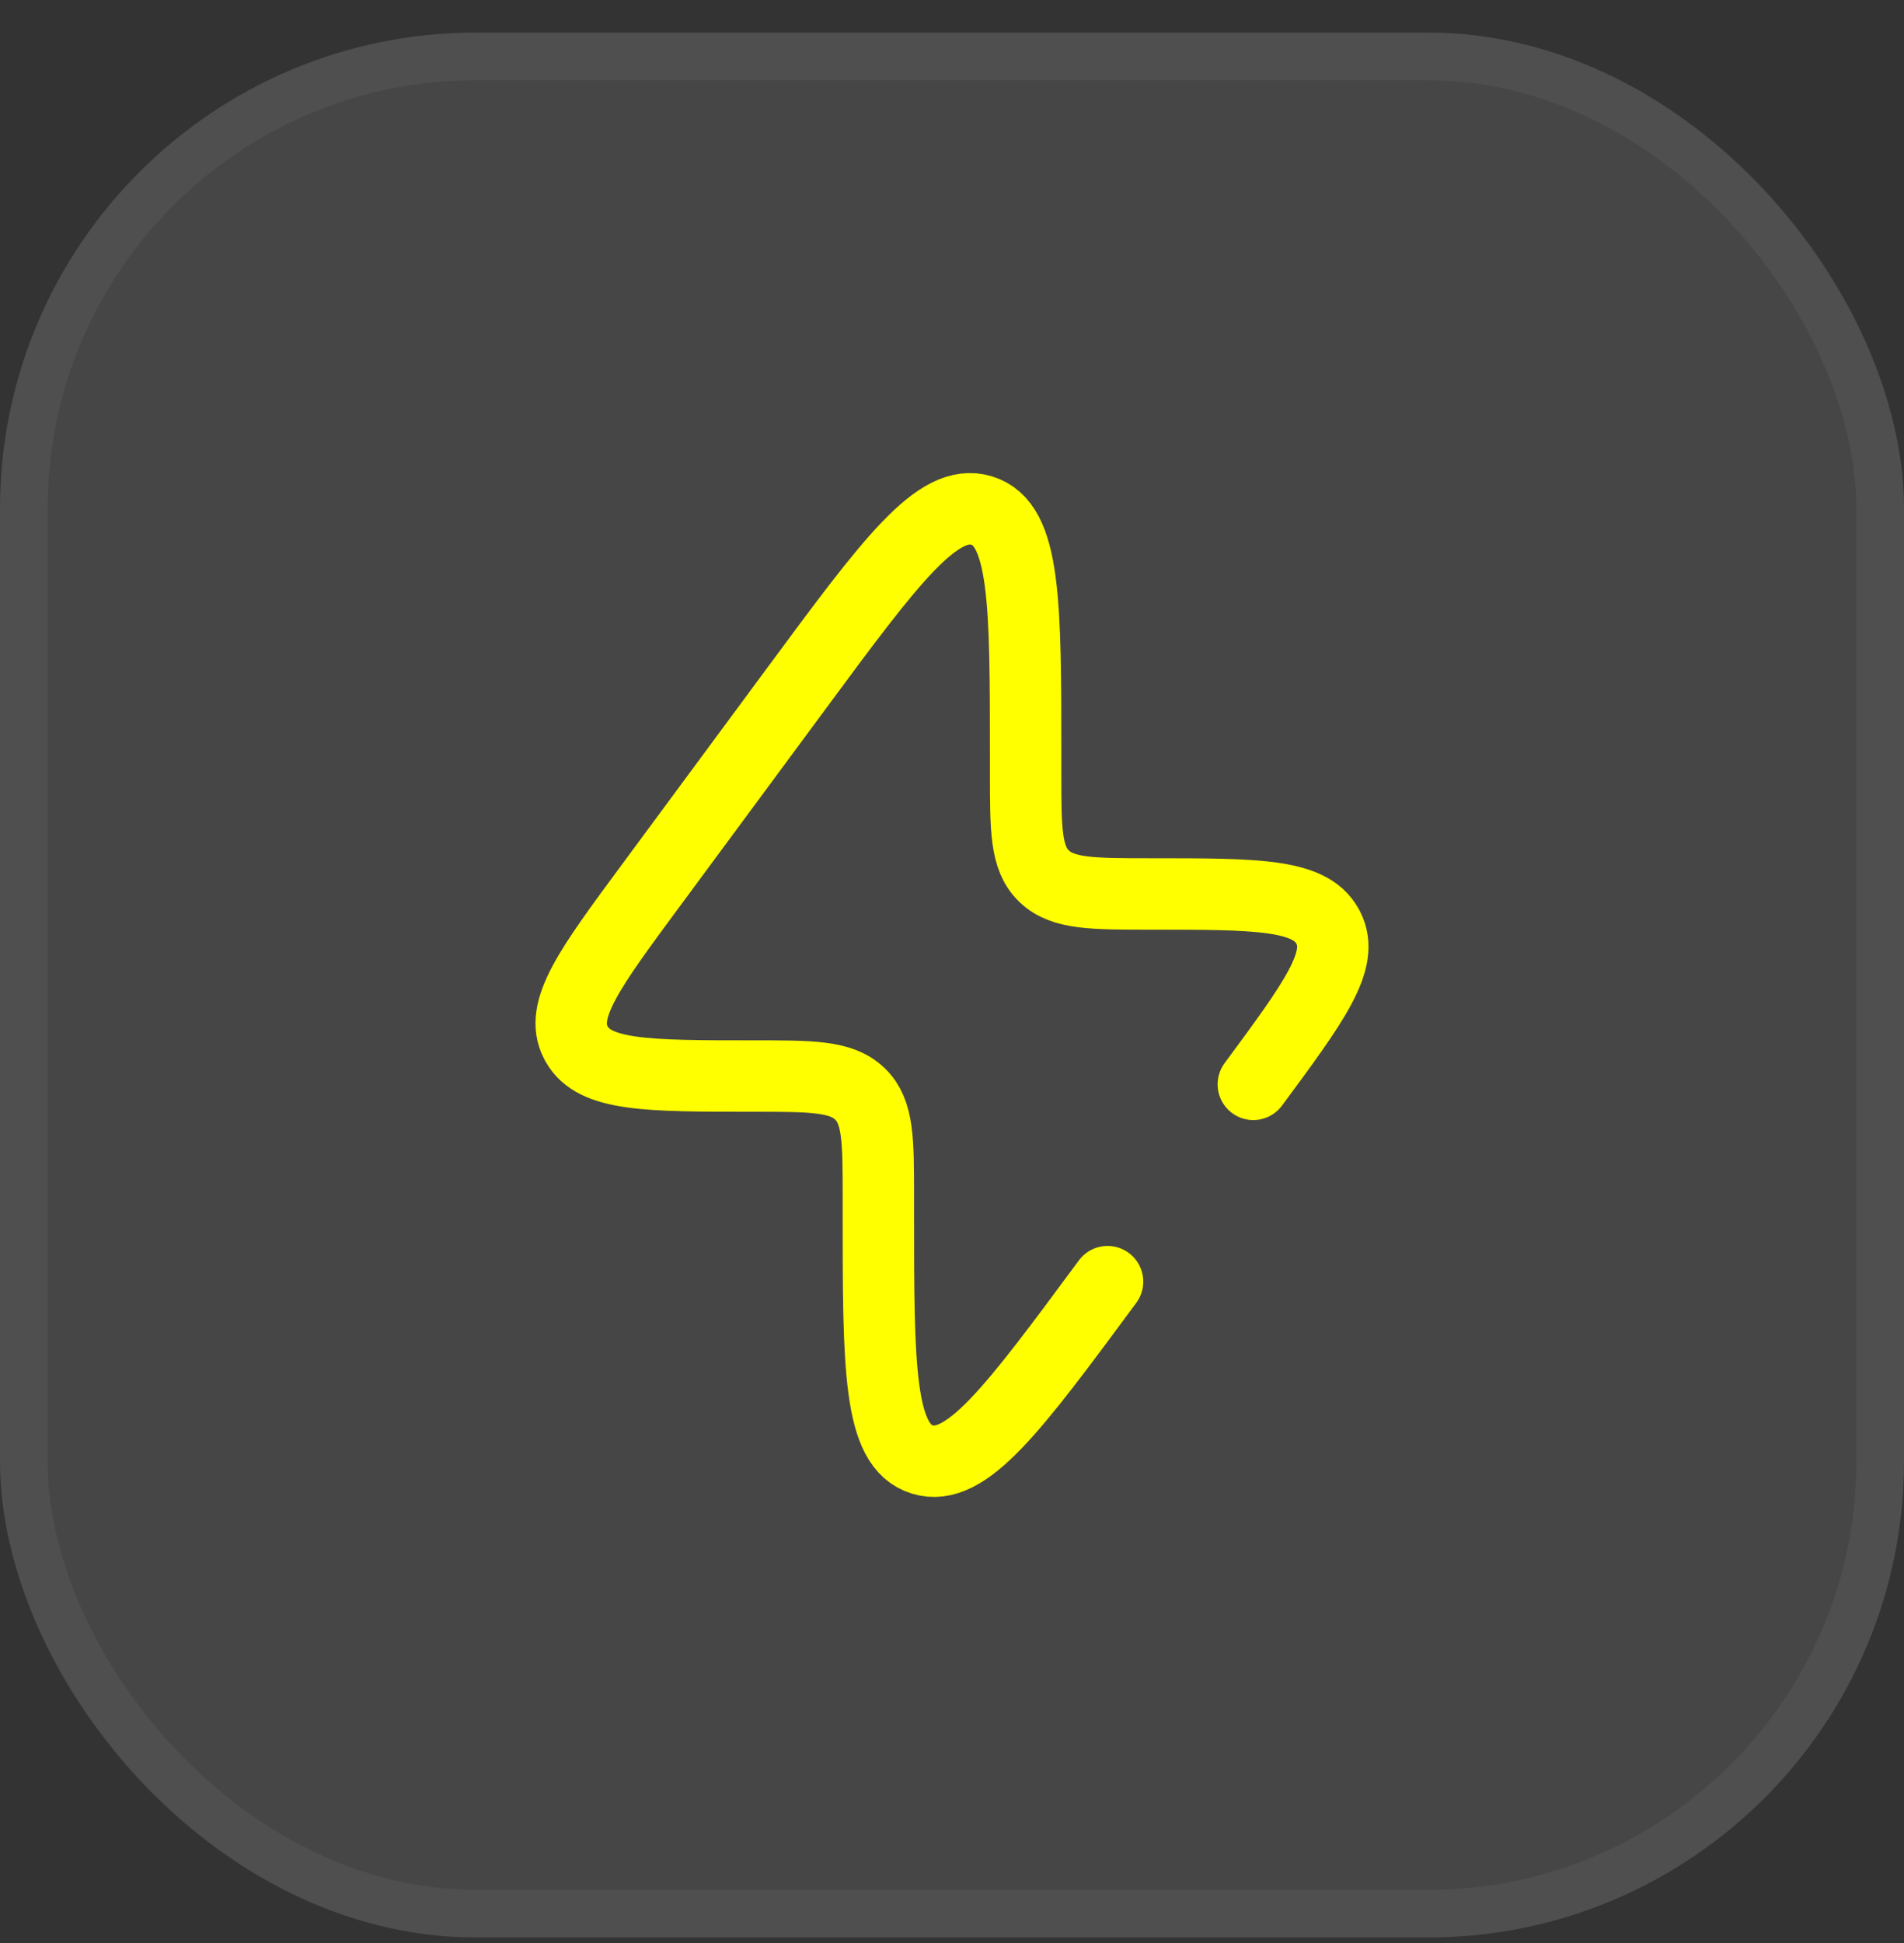 <svg width="50" height="51" viewBox="0 0 50 51" fill="none" xmlns="http://www.w3.org/2000/svg">
<rect x="0" y="0" width="50" height="51" fill="#333333" stroke="none"/>
<rect y="0.855" width="50" height="50" rx="12.5" fill="#F5F5F5" fill-opacity="0.1"/>
<rect x="0.625" y="1.48" width="48.75" height="48.75" rx="11.875" stroke="#F5F5F5" stroke-opacity="0.05" stroke-width="1.25"/>
<path d="M29.085 33.641C26.611 36.988 25.374 38.662 24.22 38.308C23.066 37.955 23.066 35.902 23.066 31.796L23.066 31.409C23.066 29.928 23.066 29.188 22.593 28.723L22.567 28.699C22.084 28.244 21.314 28.244 19.772 28.244C16.999 28.244 15.612 28.244 15.143 27.403C15.135 27.389 15.128 27.375 15.12 27.361C14.678 26.507 15.481 25.421 17.087 23.248L20.915 18.069C23.389 14.721 24.626 13.047 25.78 13.401C26.934 13.755 26.934 15.808 26.934 19.914V20.301C26.934 21.782 26.934 22.522 27.407 22.986L27.433 23.011C27.916 23.465 28.686 23.465 30.228 23.465C33.001 23.465 34.388 23.465 34.857 24.306C34.865 24.32 34.872 24.334 34.88 24.349C35.322 25.203 34.519 26.289 32.913 28.462" stroke="#FFFF00" stroke-width="1.875" stroke-linecap="round"/>
</svg>
